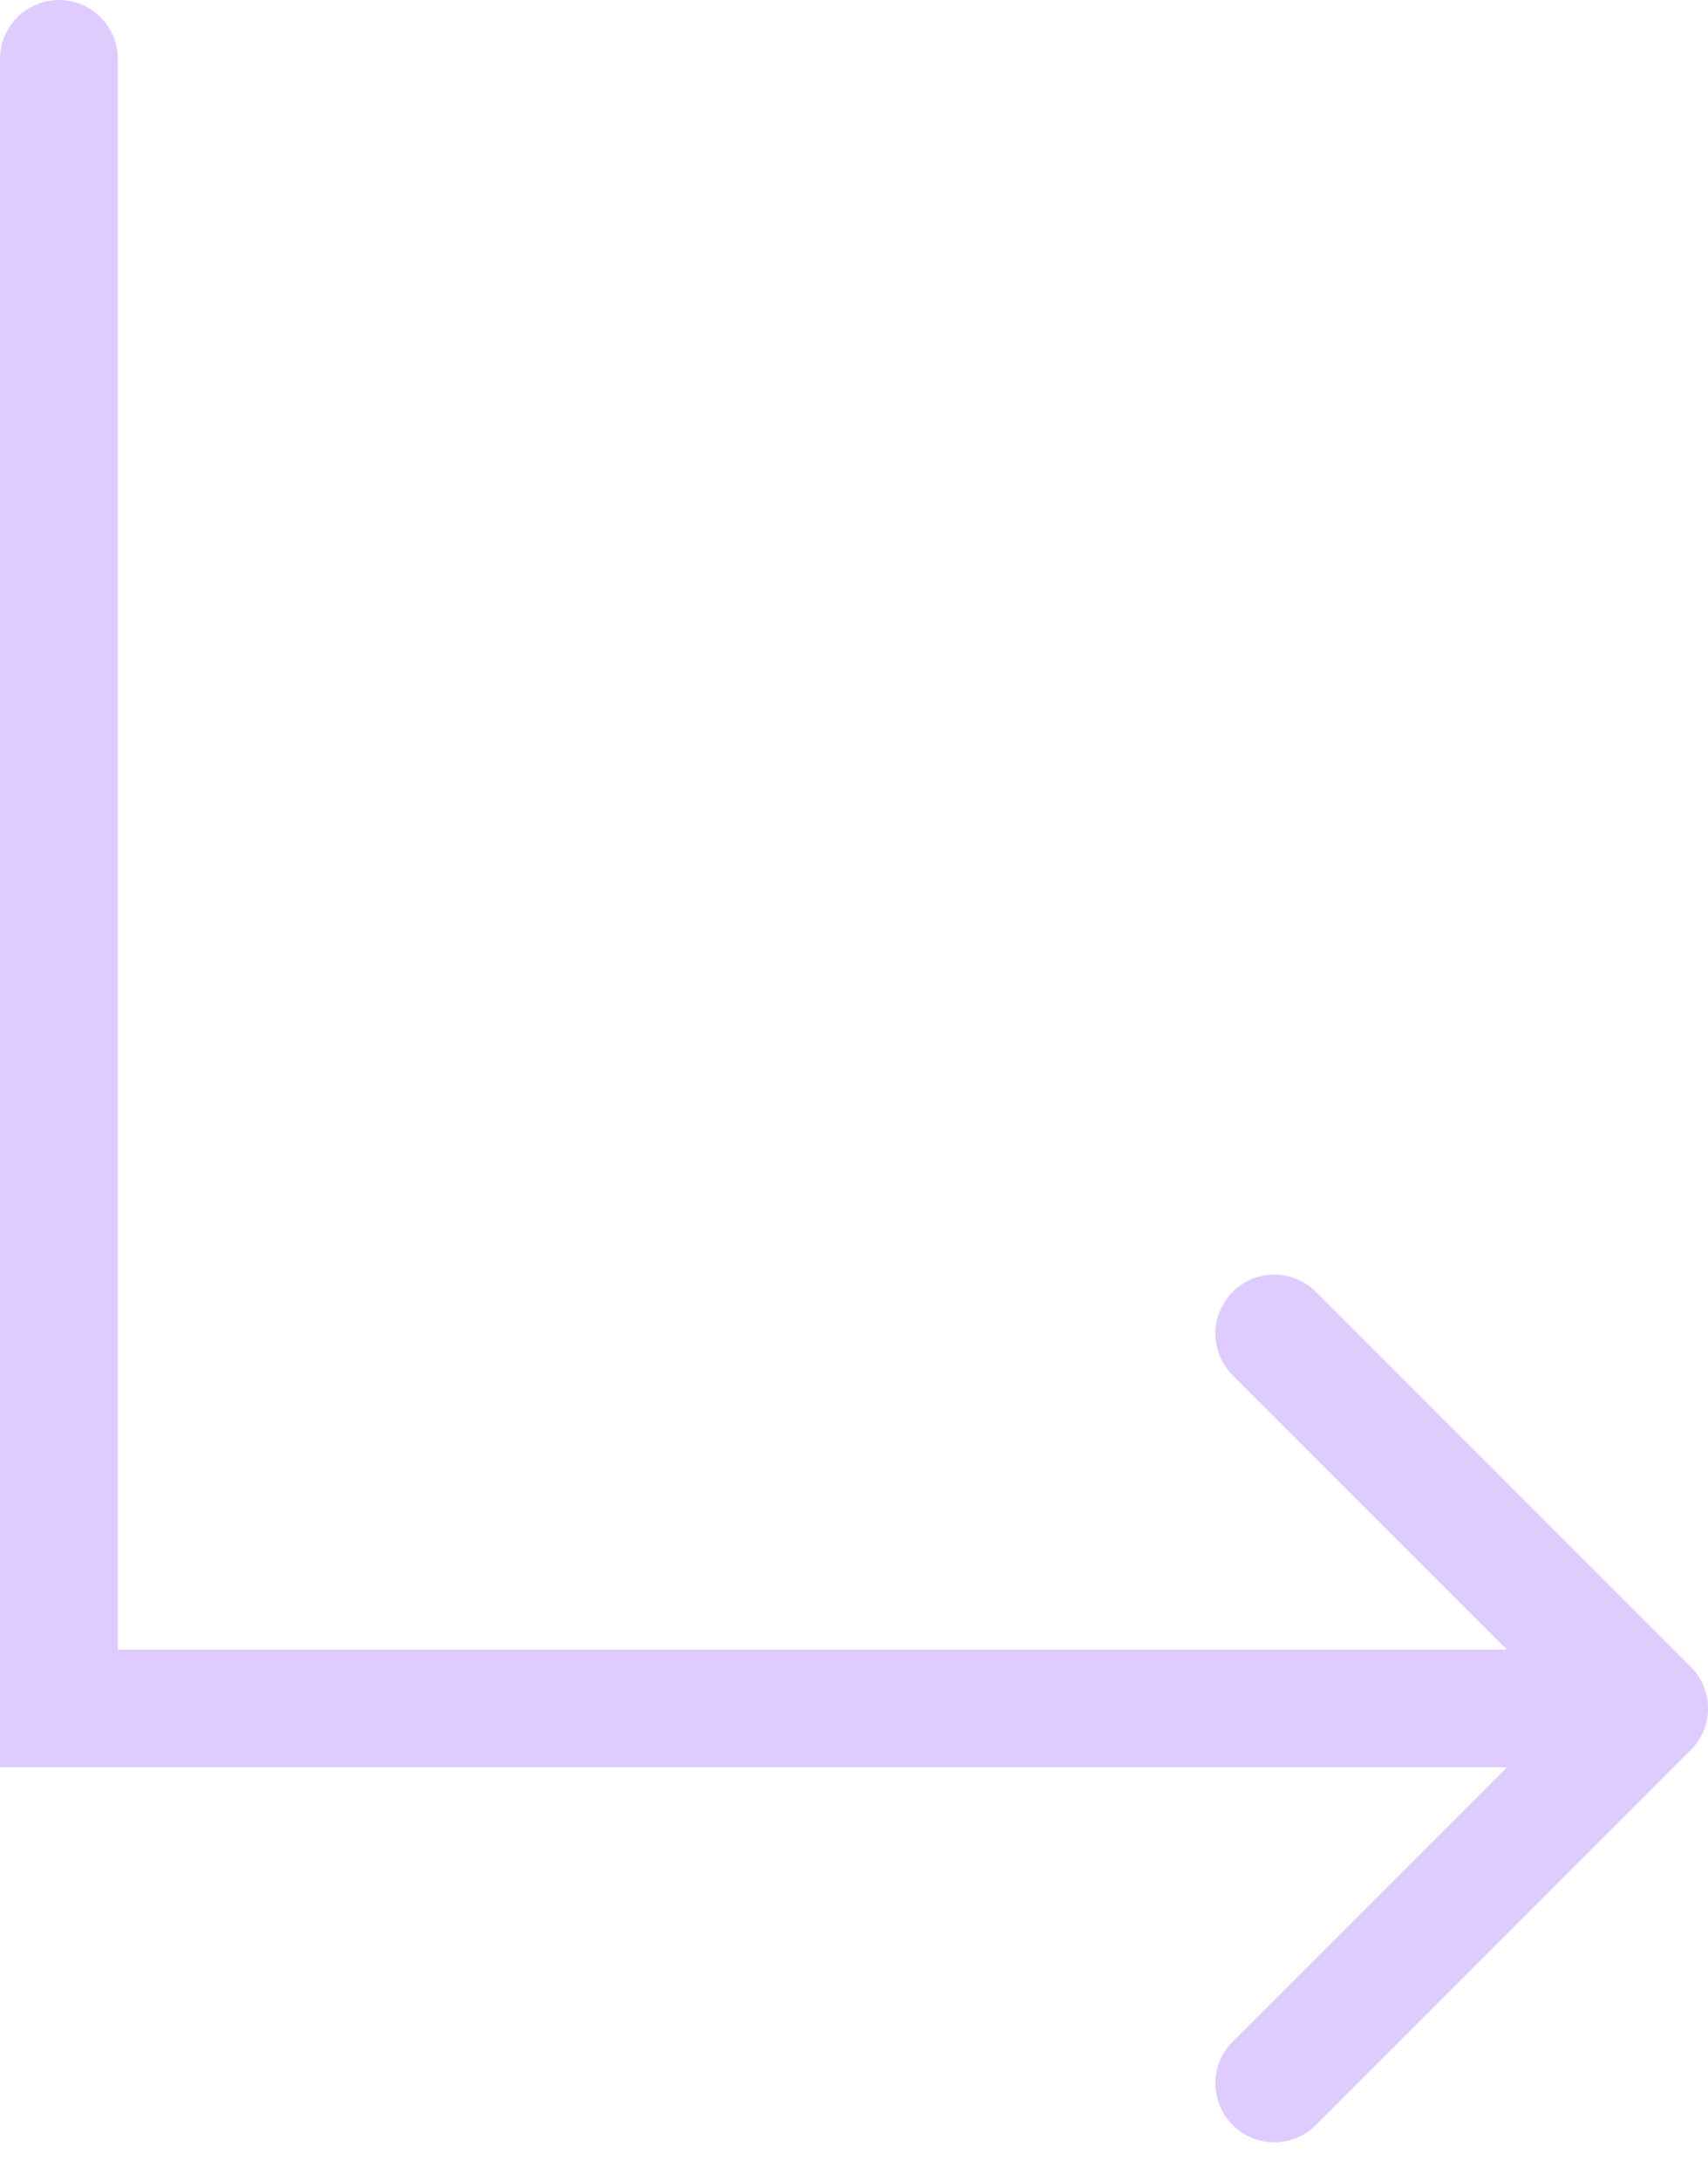 <svg width="29" height="37" viewBox="0 0 29 37" fill="none" xmlns="http://www.w3.org/2000/svg">
<path d="M2 1C2 0.448 1.552 0 1 0C0.448 0 0 0.448 0 1L2 1ZM1 29H0V30H1V29ZM28.707 29.707C29.098 29.317 29.098 28.683 28.707 28.293L22.343 21.929C21.953 21.538 21.32 21.538 20.929 21.929C20.538 22.32 20.538 22.953 20.929 23.343L26.586 29L20.929 34.657C20.538 35.047 20.538 35.681 20.929 36.071C21.32 36.462 21.953 36.462 22.343 36.071L28.707 29.707ZM0 1V29H2V1L0 1ZM1 30H28V28H1V30Z" fill="#DFCCFF"/>
</svg>
